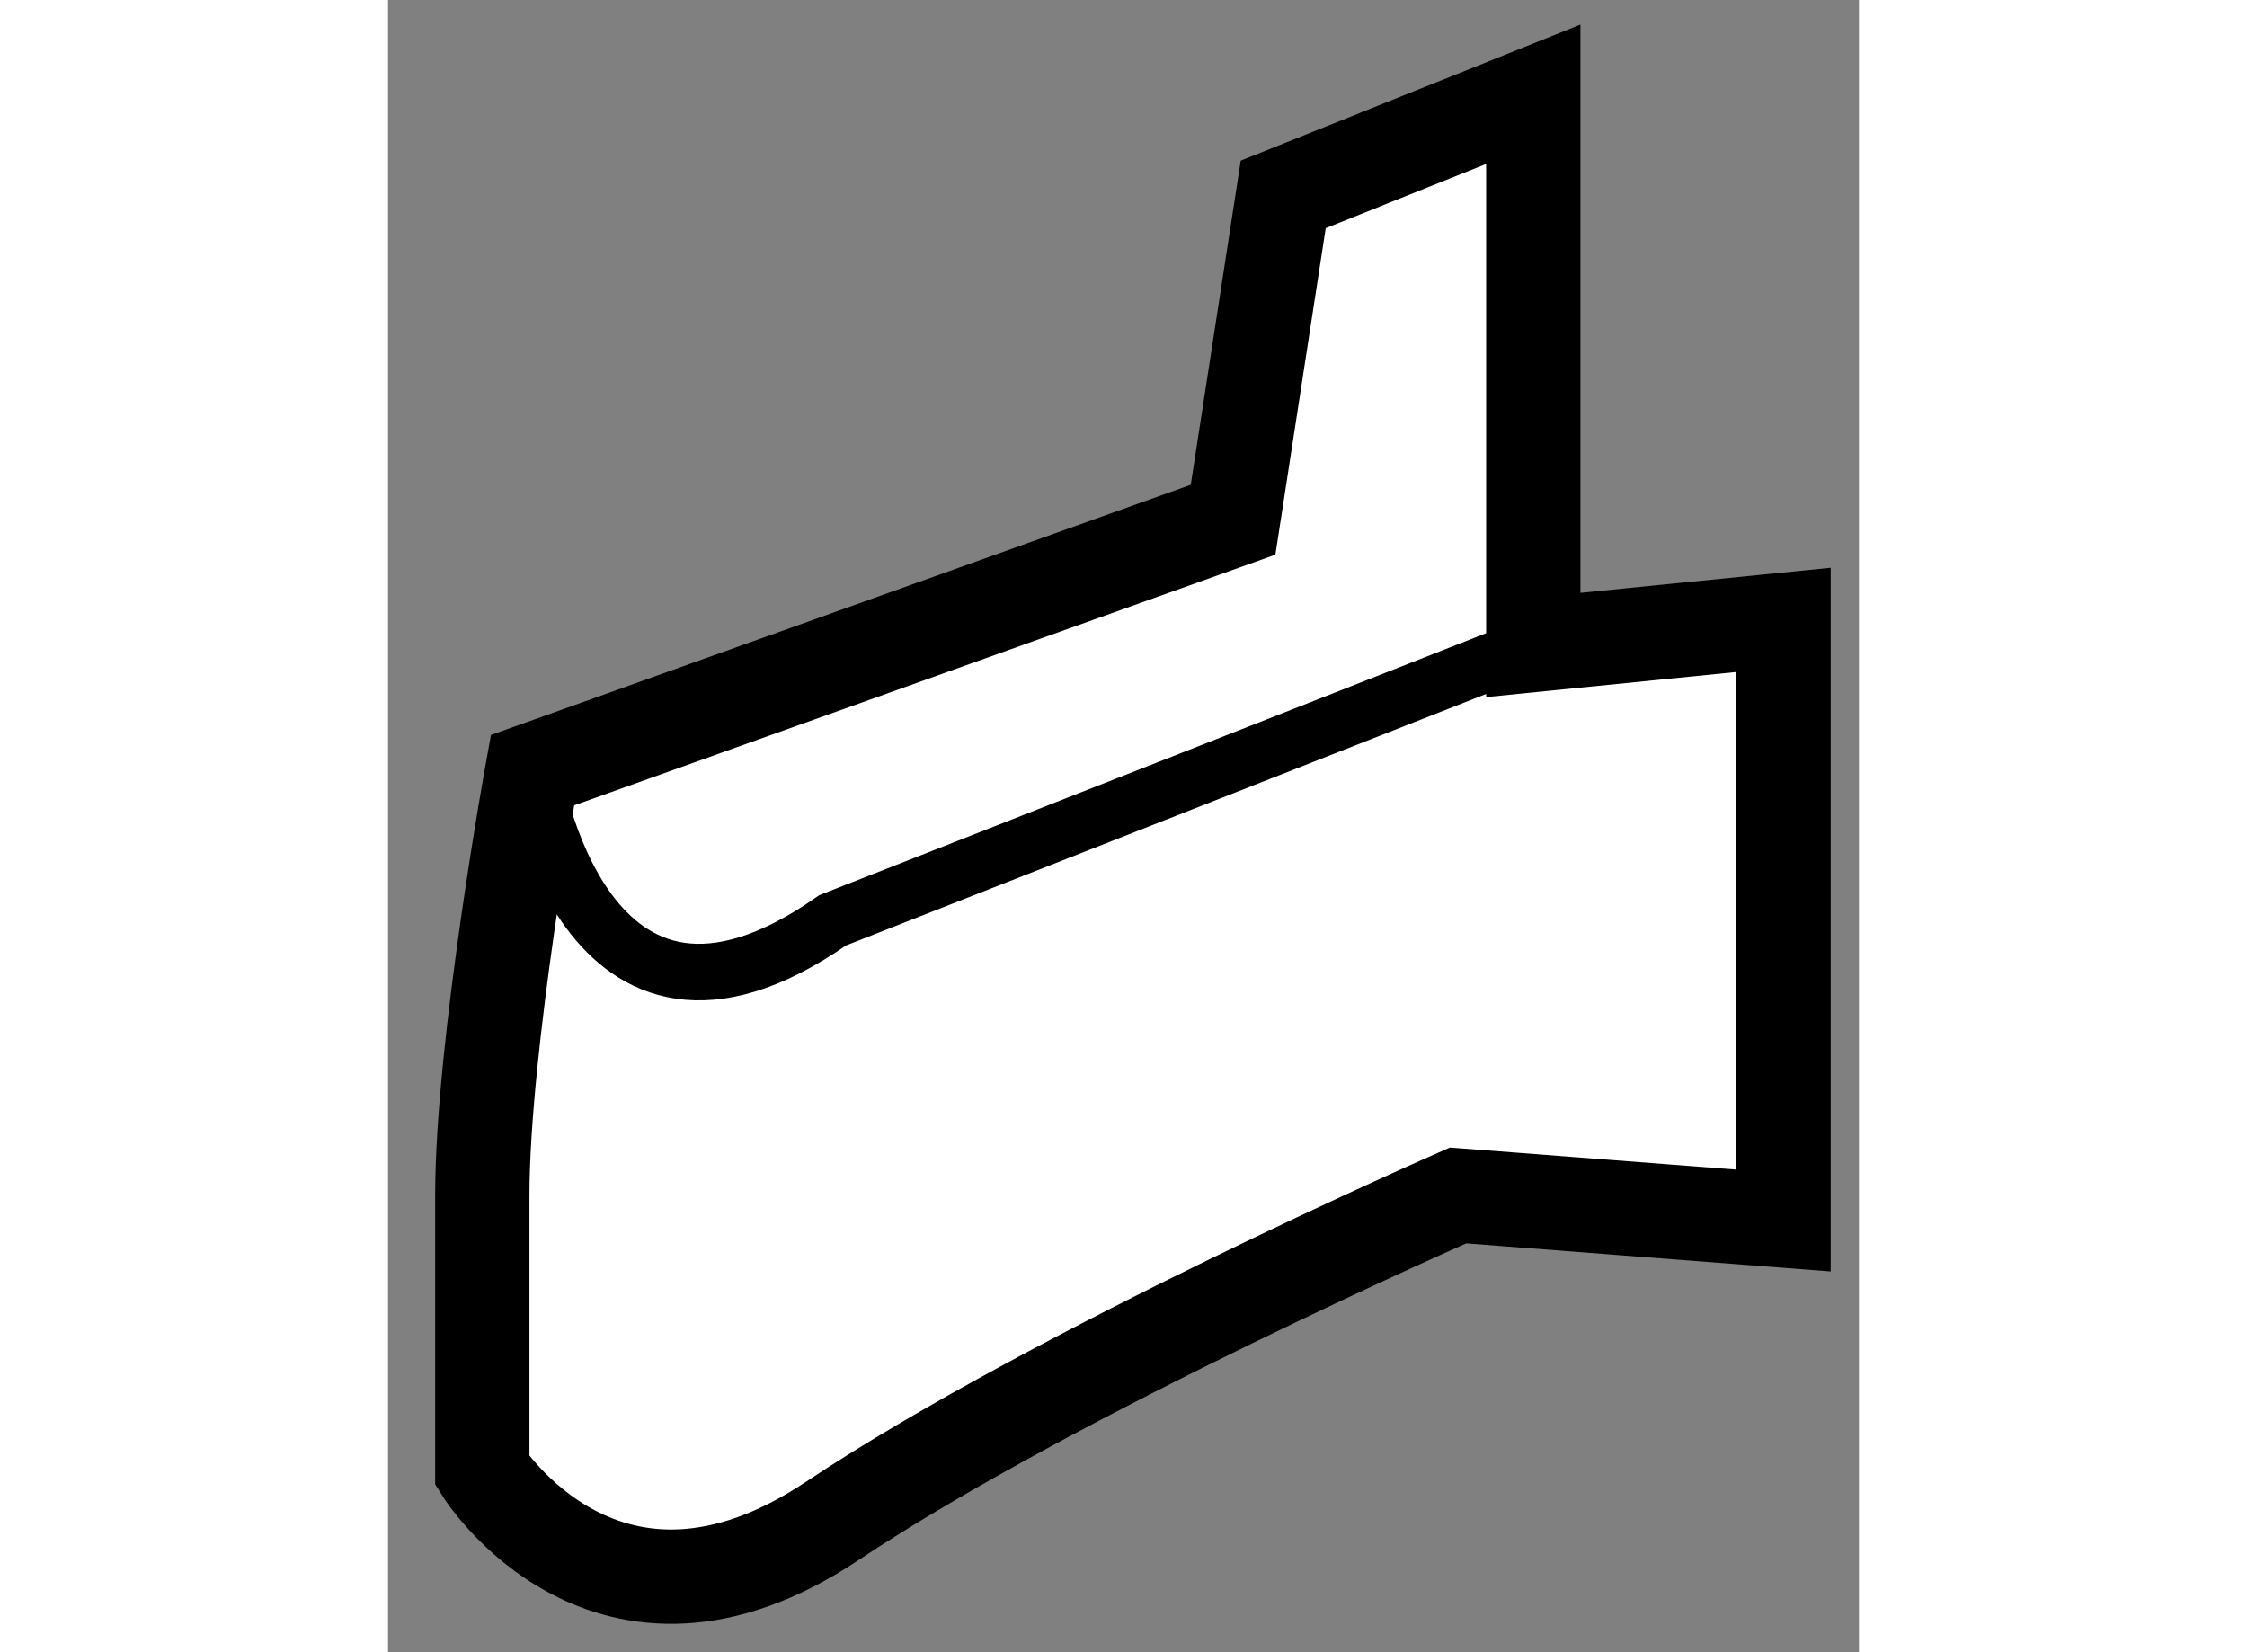 <?xml version="1.0" encoding="utf-8"?>
<!-- Generator: Adobe Illustrator 15.1.0, SVG Export Plug-In . SVG Version: 6.00 Build 0)  -->
<!DOCTYPE svg PUBLIC "-//W3C//DTD SVG 1.1//EN" "http://www.w3.org/Graphics/SVG/1.1/DTD/svg11.dtd">
<svg version="1.1" xmlns="http://www.w3.org/2000/svg" xmlns:xlink="http://www.w3.org/1999/xlink" x="0px" y="0px" width="244.8px"
	 height="180px" viewBox="176.684 109.679 7.8 8.761" enable-background="new 0 0 244.8 180" xml:space="preserve">
	
<rect x="176.684" y="109.679" width="7.8" height="8.761" fill="#808080" stroke="none"/>
	
<g><path fill="#FFFFFF" stroke="#000000" stroke-width="0.5" d="M181.431,110.71l-0.266,1.725l-3.715,1.328
				c0,0-0.266,1.459-0.266,2.255s0,1.46,0,1.46s0.664,1.062,1.857,0.265c1.195-0.796,3.317-1.725,3.317-1.725l1.726,0.133v-3.185
				l-1.327,0.133v-2.92L181.431,110.71z"></path><path fill="none" stroke="#000000" stroke-width="0.3" d="M177.45,113.763c0,0,0.265,1.725,1.592,0.796l3.716-1.46"></path></g>


</svg>